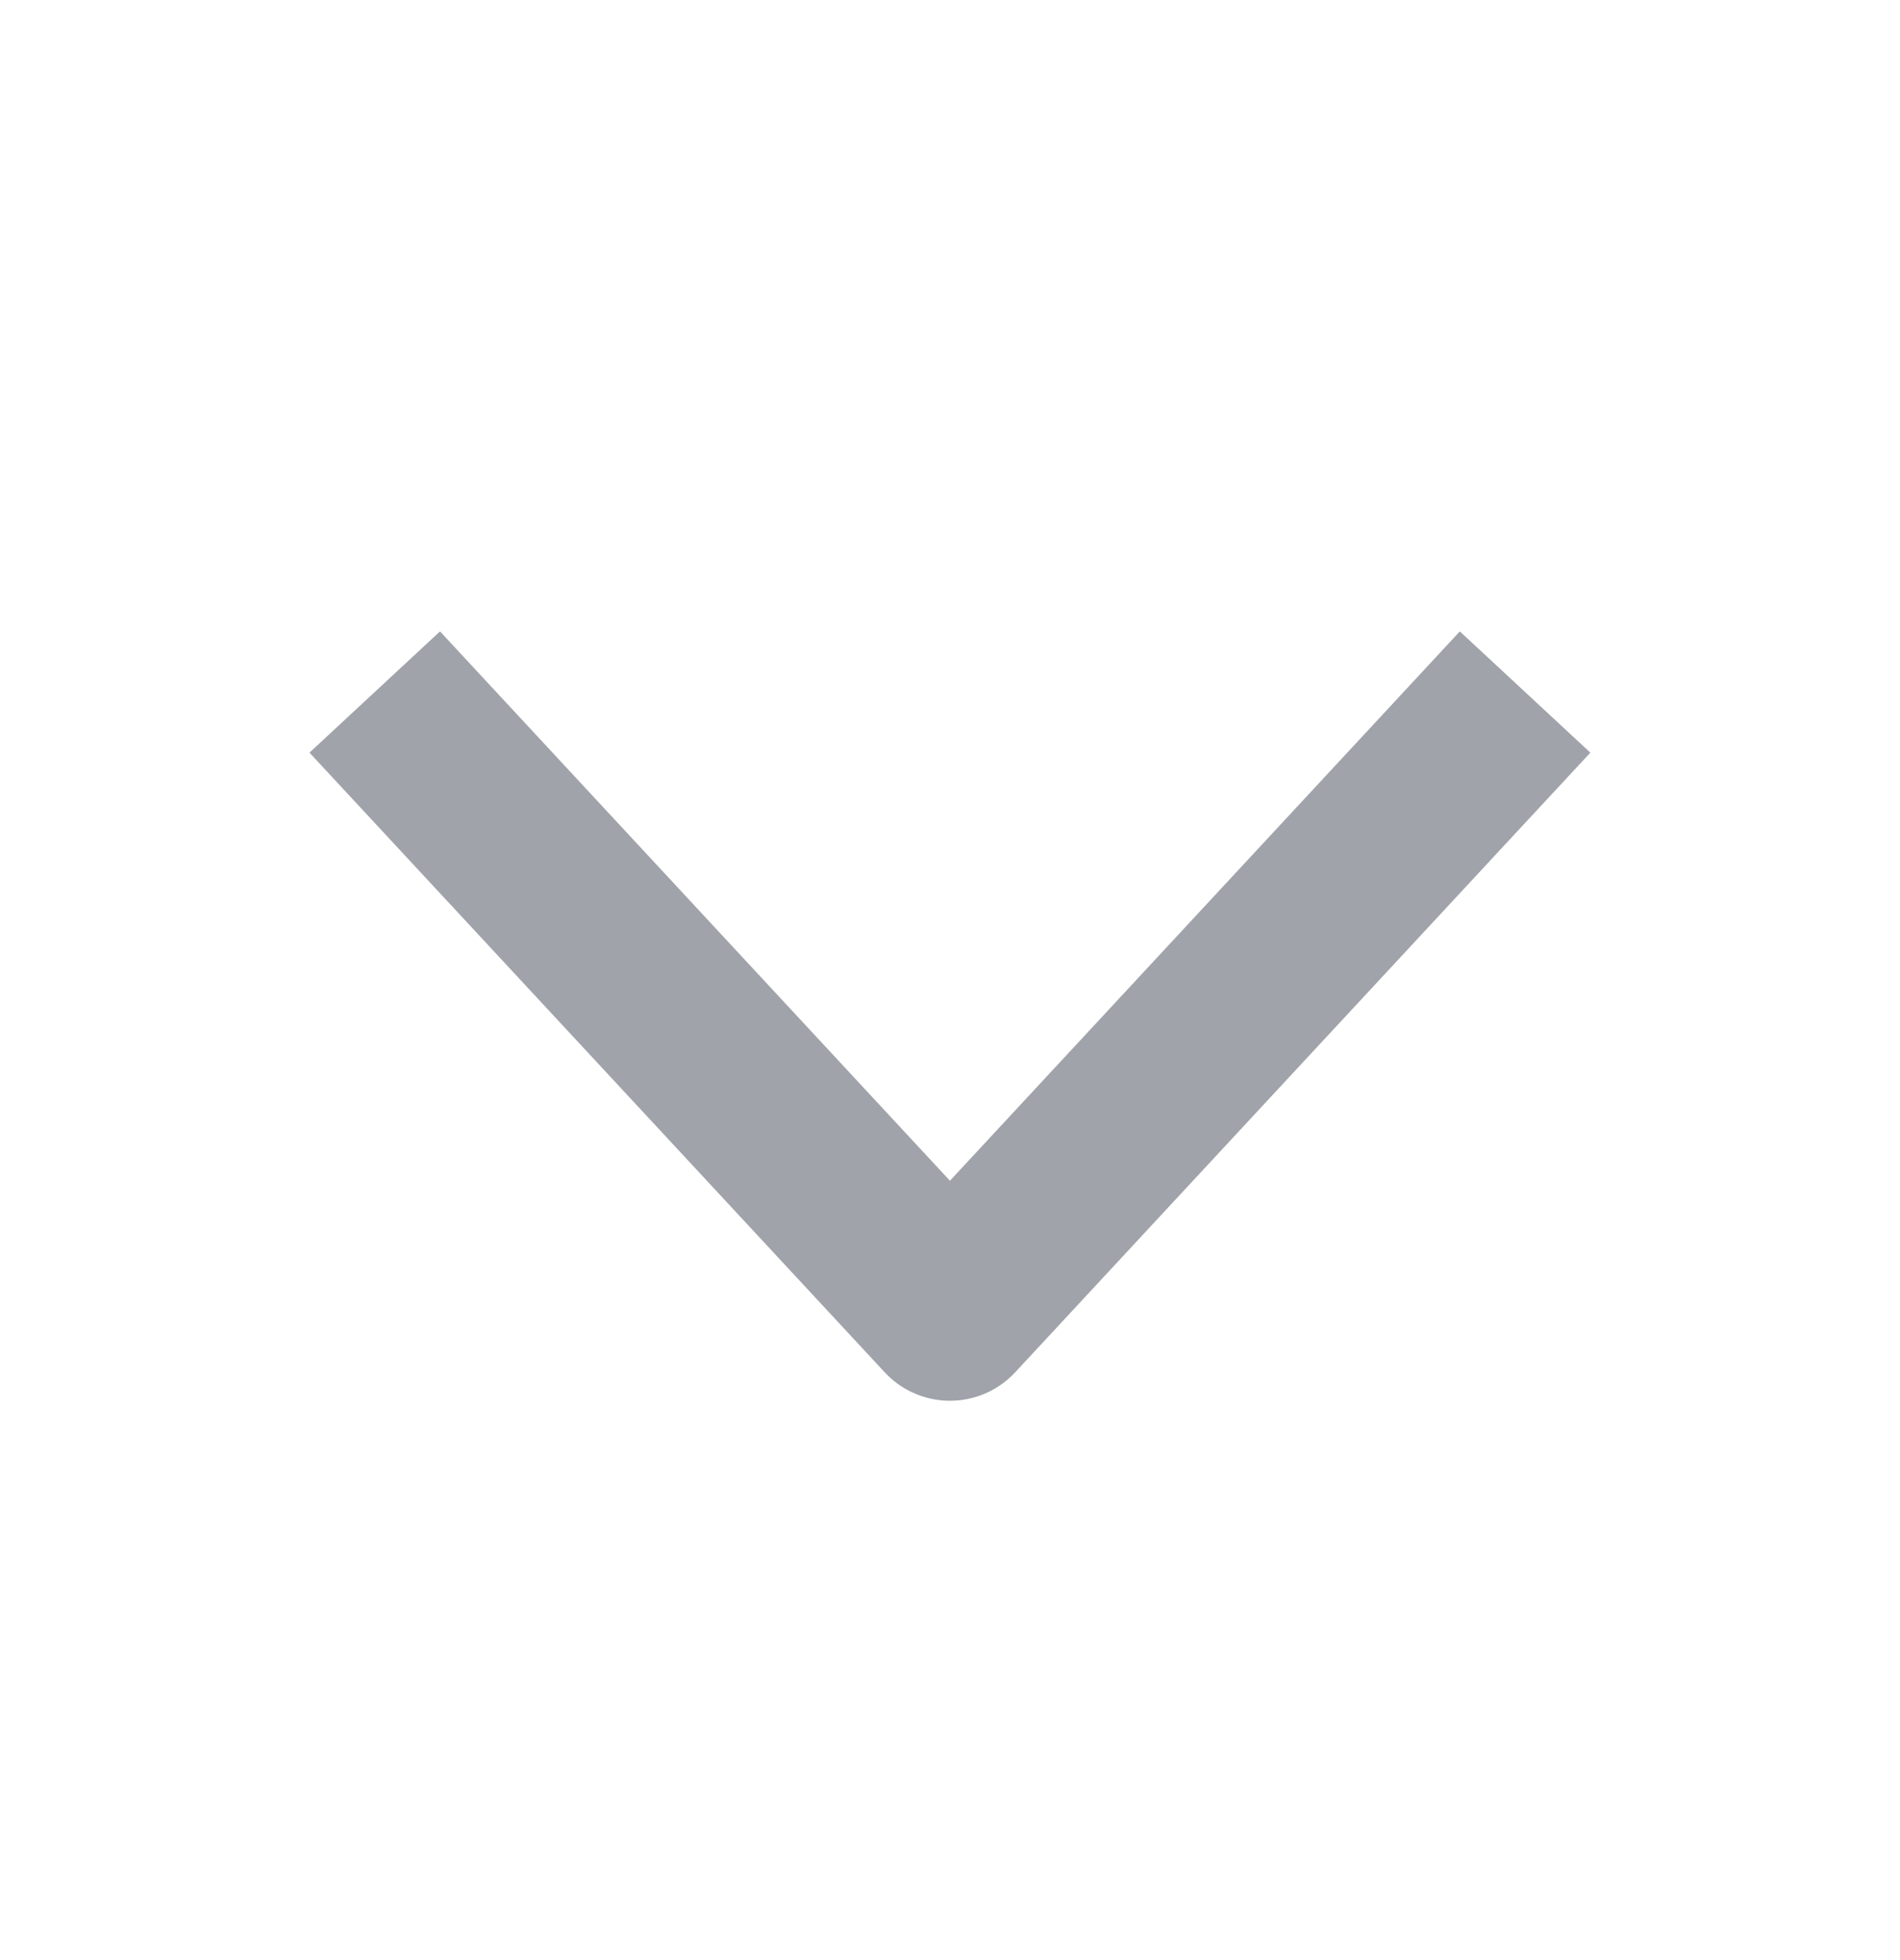 <svg width="32" height="33" viewBox="0 0 32 33" fill="none" xmlns="http://www.w3.org/2000/svg">
<path d="M24.665 12.75L15.999 22.083L7.332 12.75" stroke="#A0A3AA" stroke-width="3" stroke-miterlimit="10" stroke-linecap="square" stroke-linejoin="round"/>
</svg>
